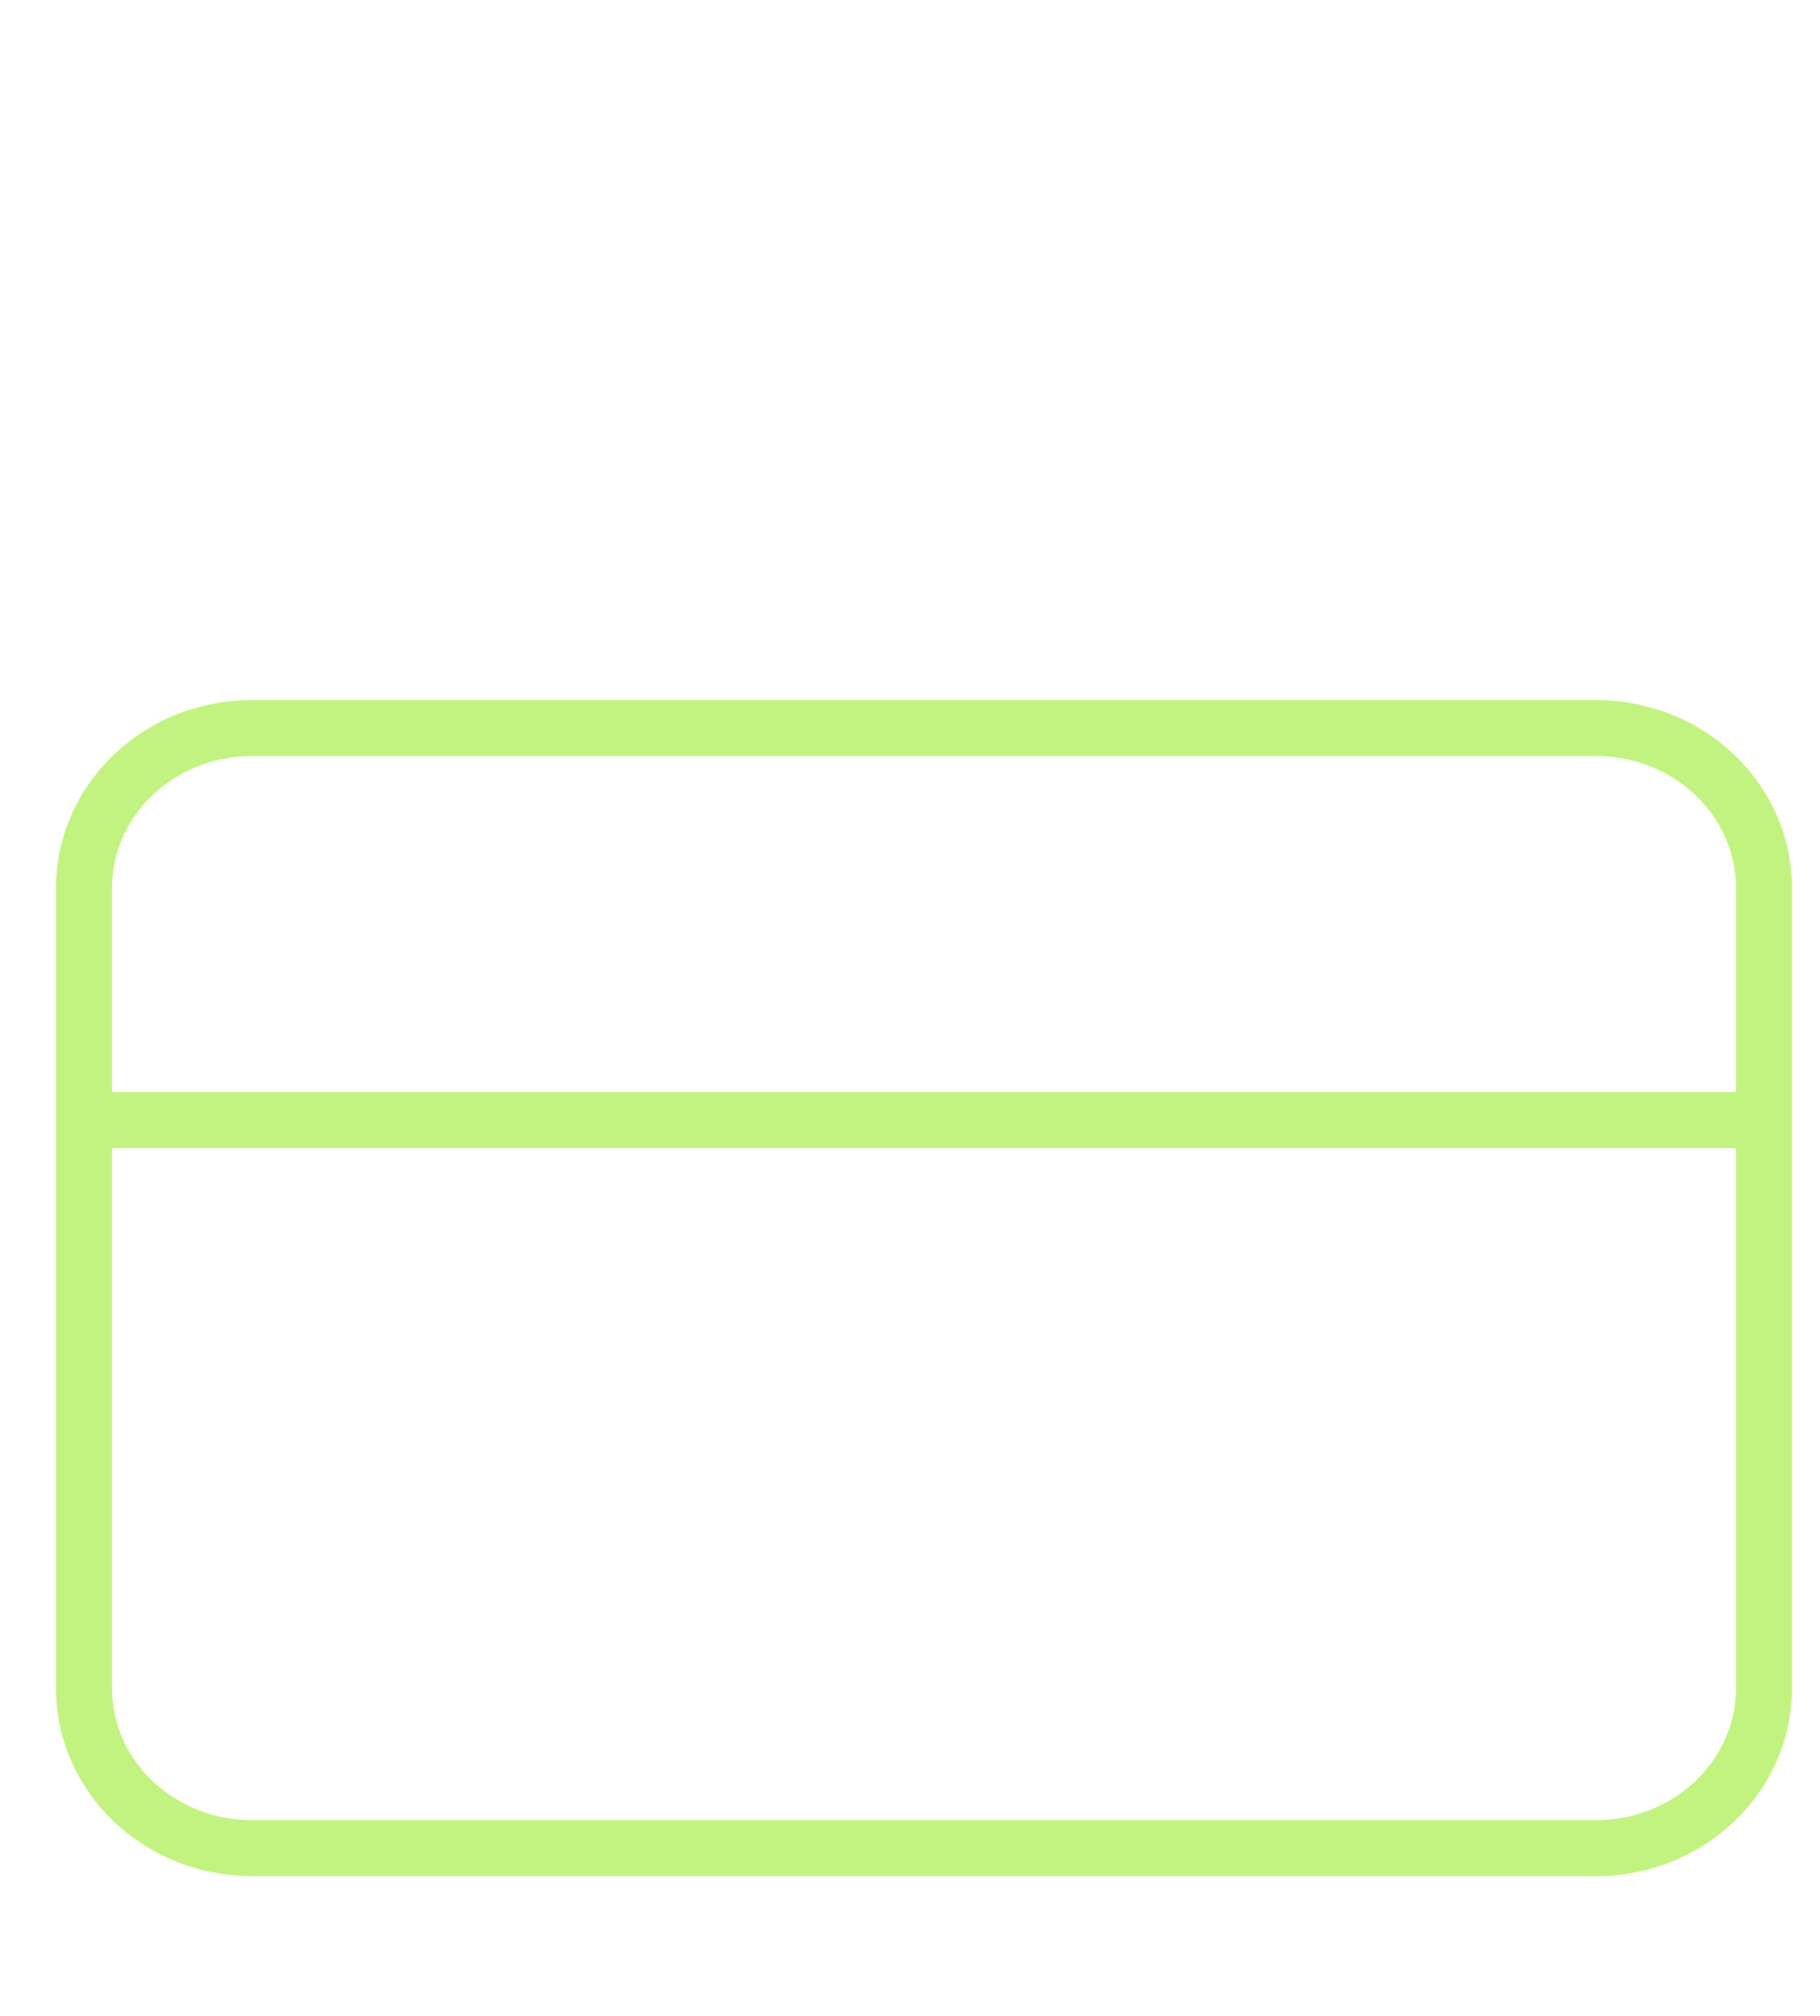 <svg xmlns="http://www.w3.org/2000/svg" width="65" height="72" viewBox="0 0 65 72" fill="none"><path d="M57 26H9C5.686 26 3 28.558 3 31.714V60.286C3 63.442 5.686 66 9 66H57C60.314 66 63 63.442 63 60.286V31.714C63 28.558 60.314 26 57 26Z" stroke="#C2F380" stroke-width="2" stroke-linecap="round" stroke-linejoin="round"></path><path d="M3 40H63" stroke="#C2F380" stroke-width="2" stroke-linecap="round" stroke-linejoin="round"></path></svg>